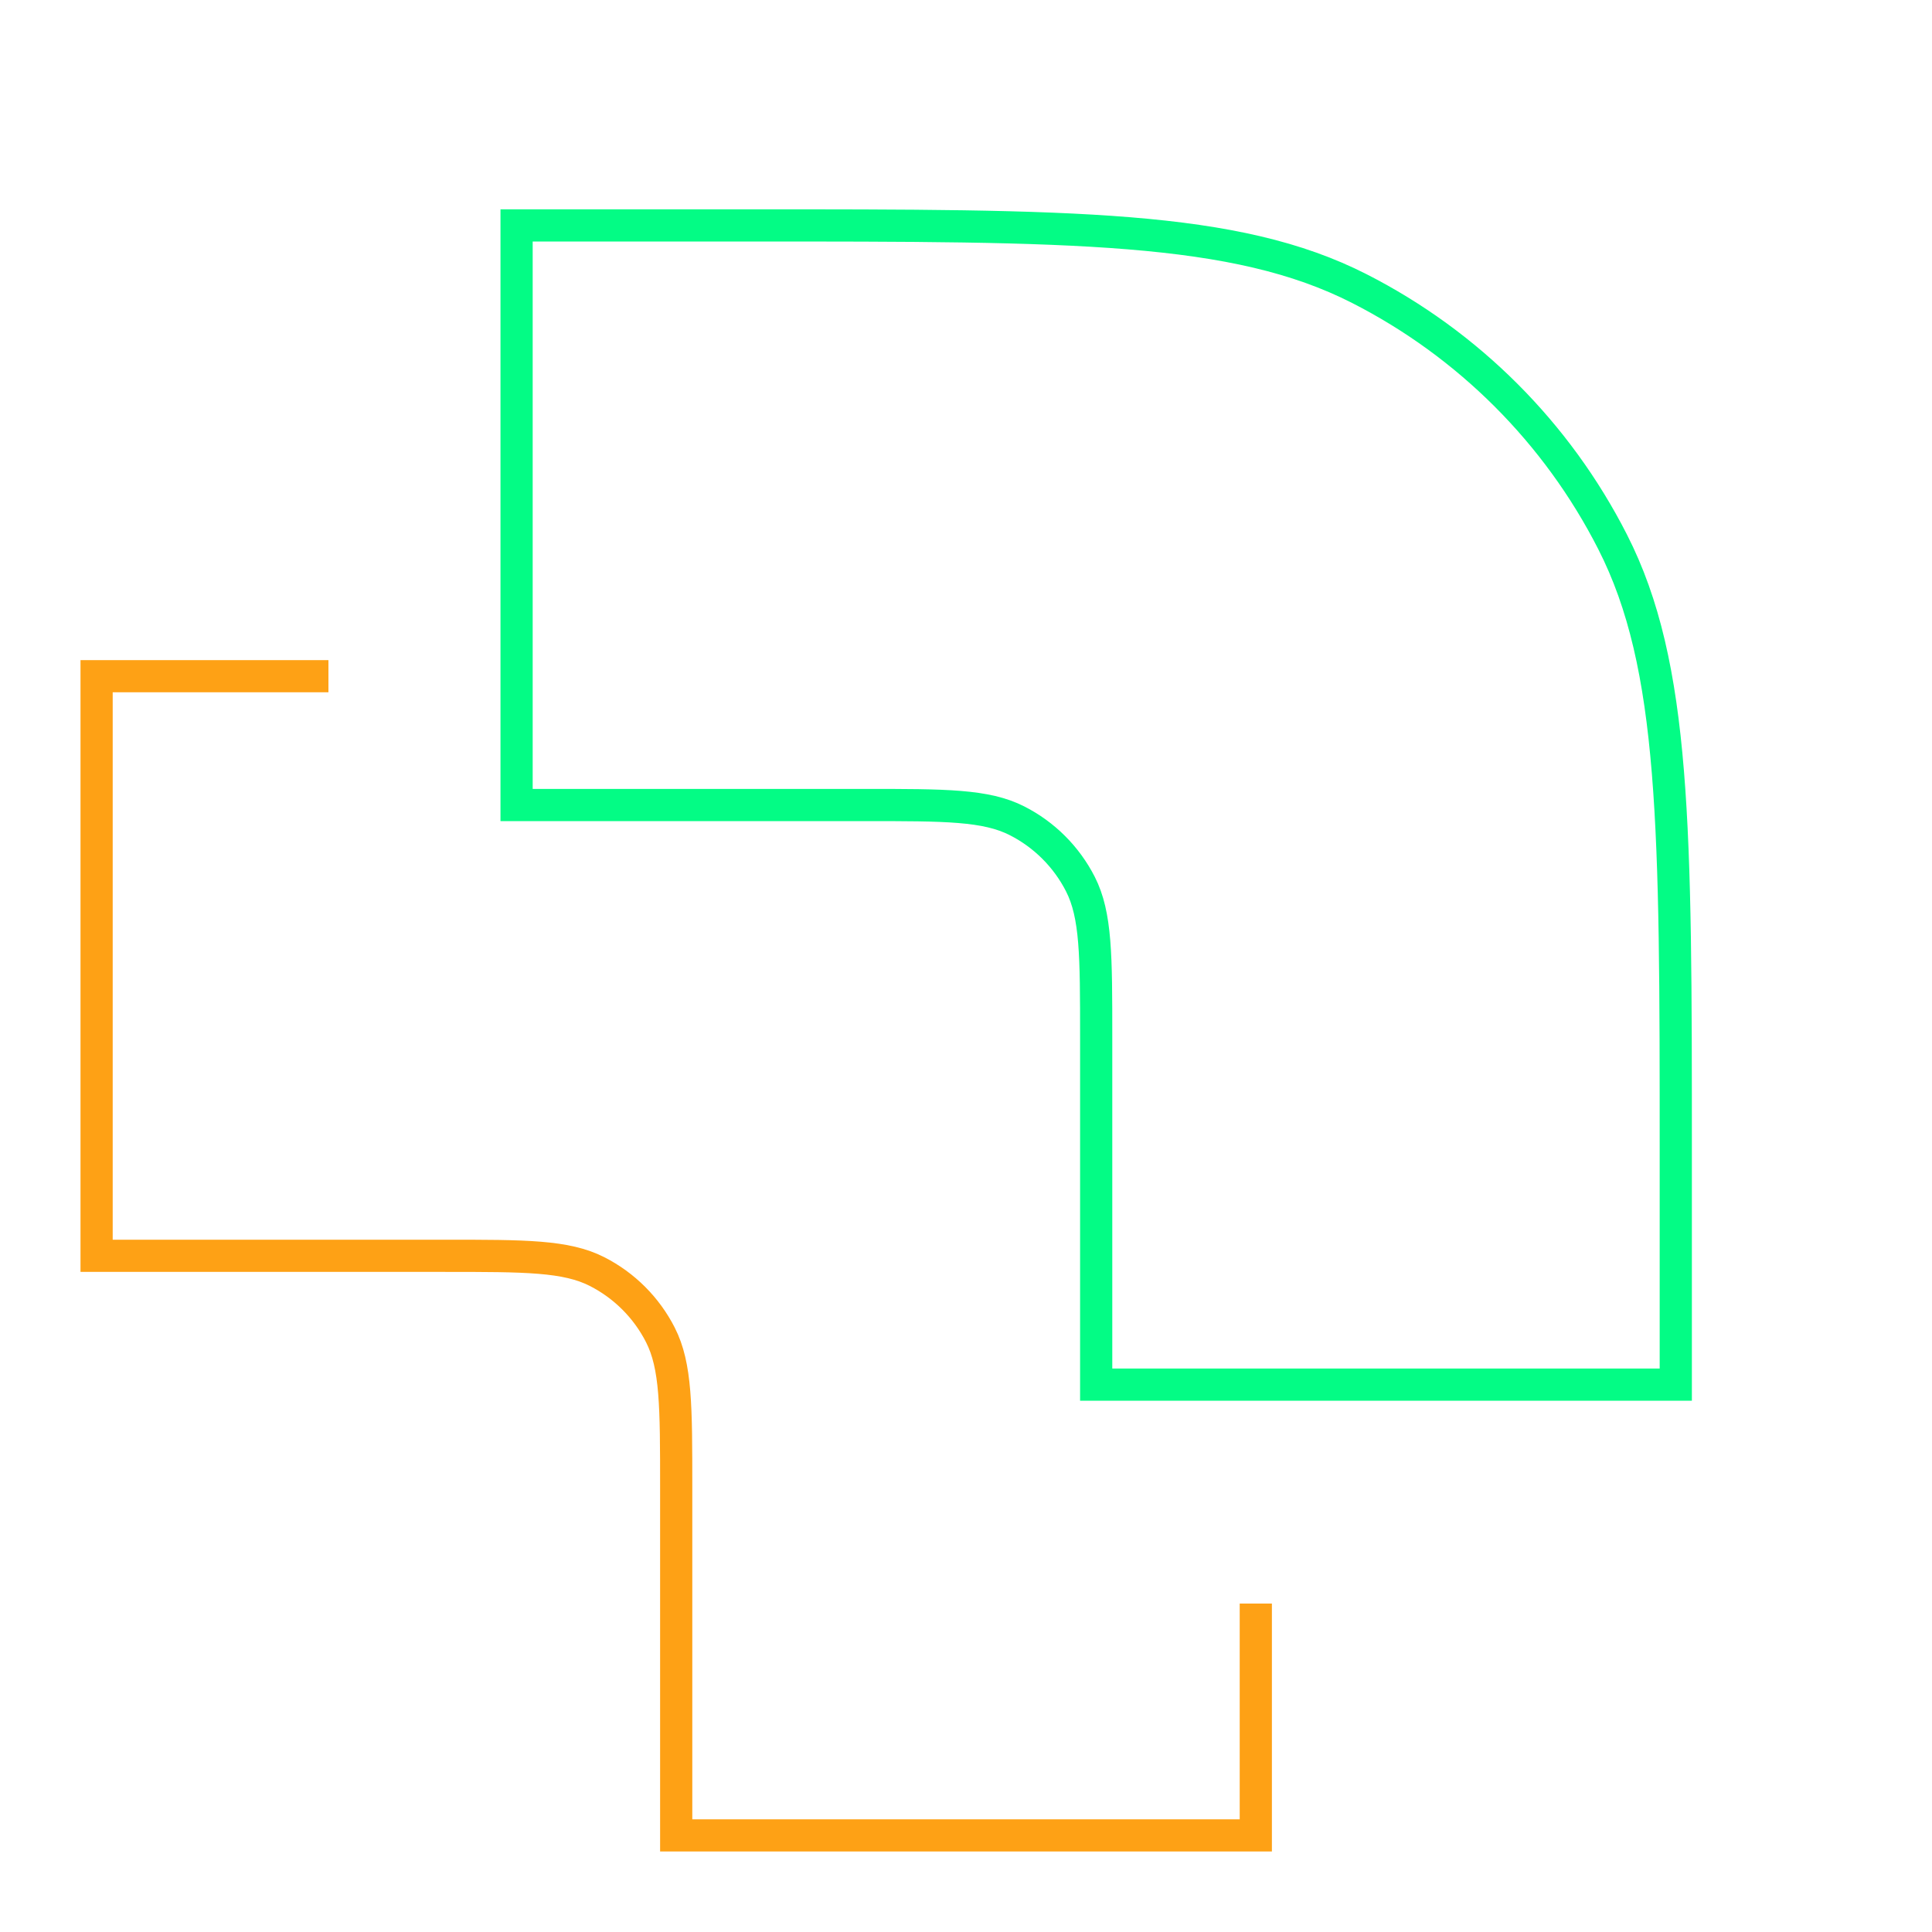 <svg xmlns="http://www.w3.org/2000/svg" width="60" height="60" viewBox="0 0 60 60" fill="none"><path fill-rule="evenodd" clip-rule="evenodd" d="M23.243 7C33.324 7 38.365 7 42.215 8.962C45.602 10.688 48.356 13.441 50.081 16.828C52.043 20.679 52.043 25.719 52.043 35.8L52.043 43L34.043 43L34.043 32.2C34.043 29.68 34.043 28.42 33.553 27.457C33.121 26.61 32.433 25.922 31.586 25.491C30.623 25 29.363 25 26.843 25L16.043 25L16.043 7L23.243 7Z" stroke="#03FC85"></path><path d="M39 49.8L39 57L21 57L21 46.2C21 43.68 21 42.42 20.509 41.457C20.078 40.61 19.39 39.922 18.543 39.49C17.58 39 16.32 39 13.8 39L3 39L3 21L10.2 21" stroke="#FEA115"></path></svg>